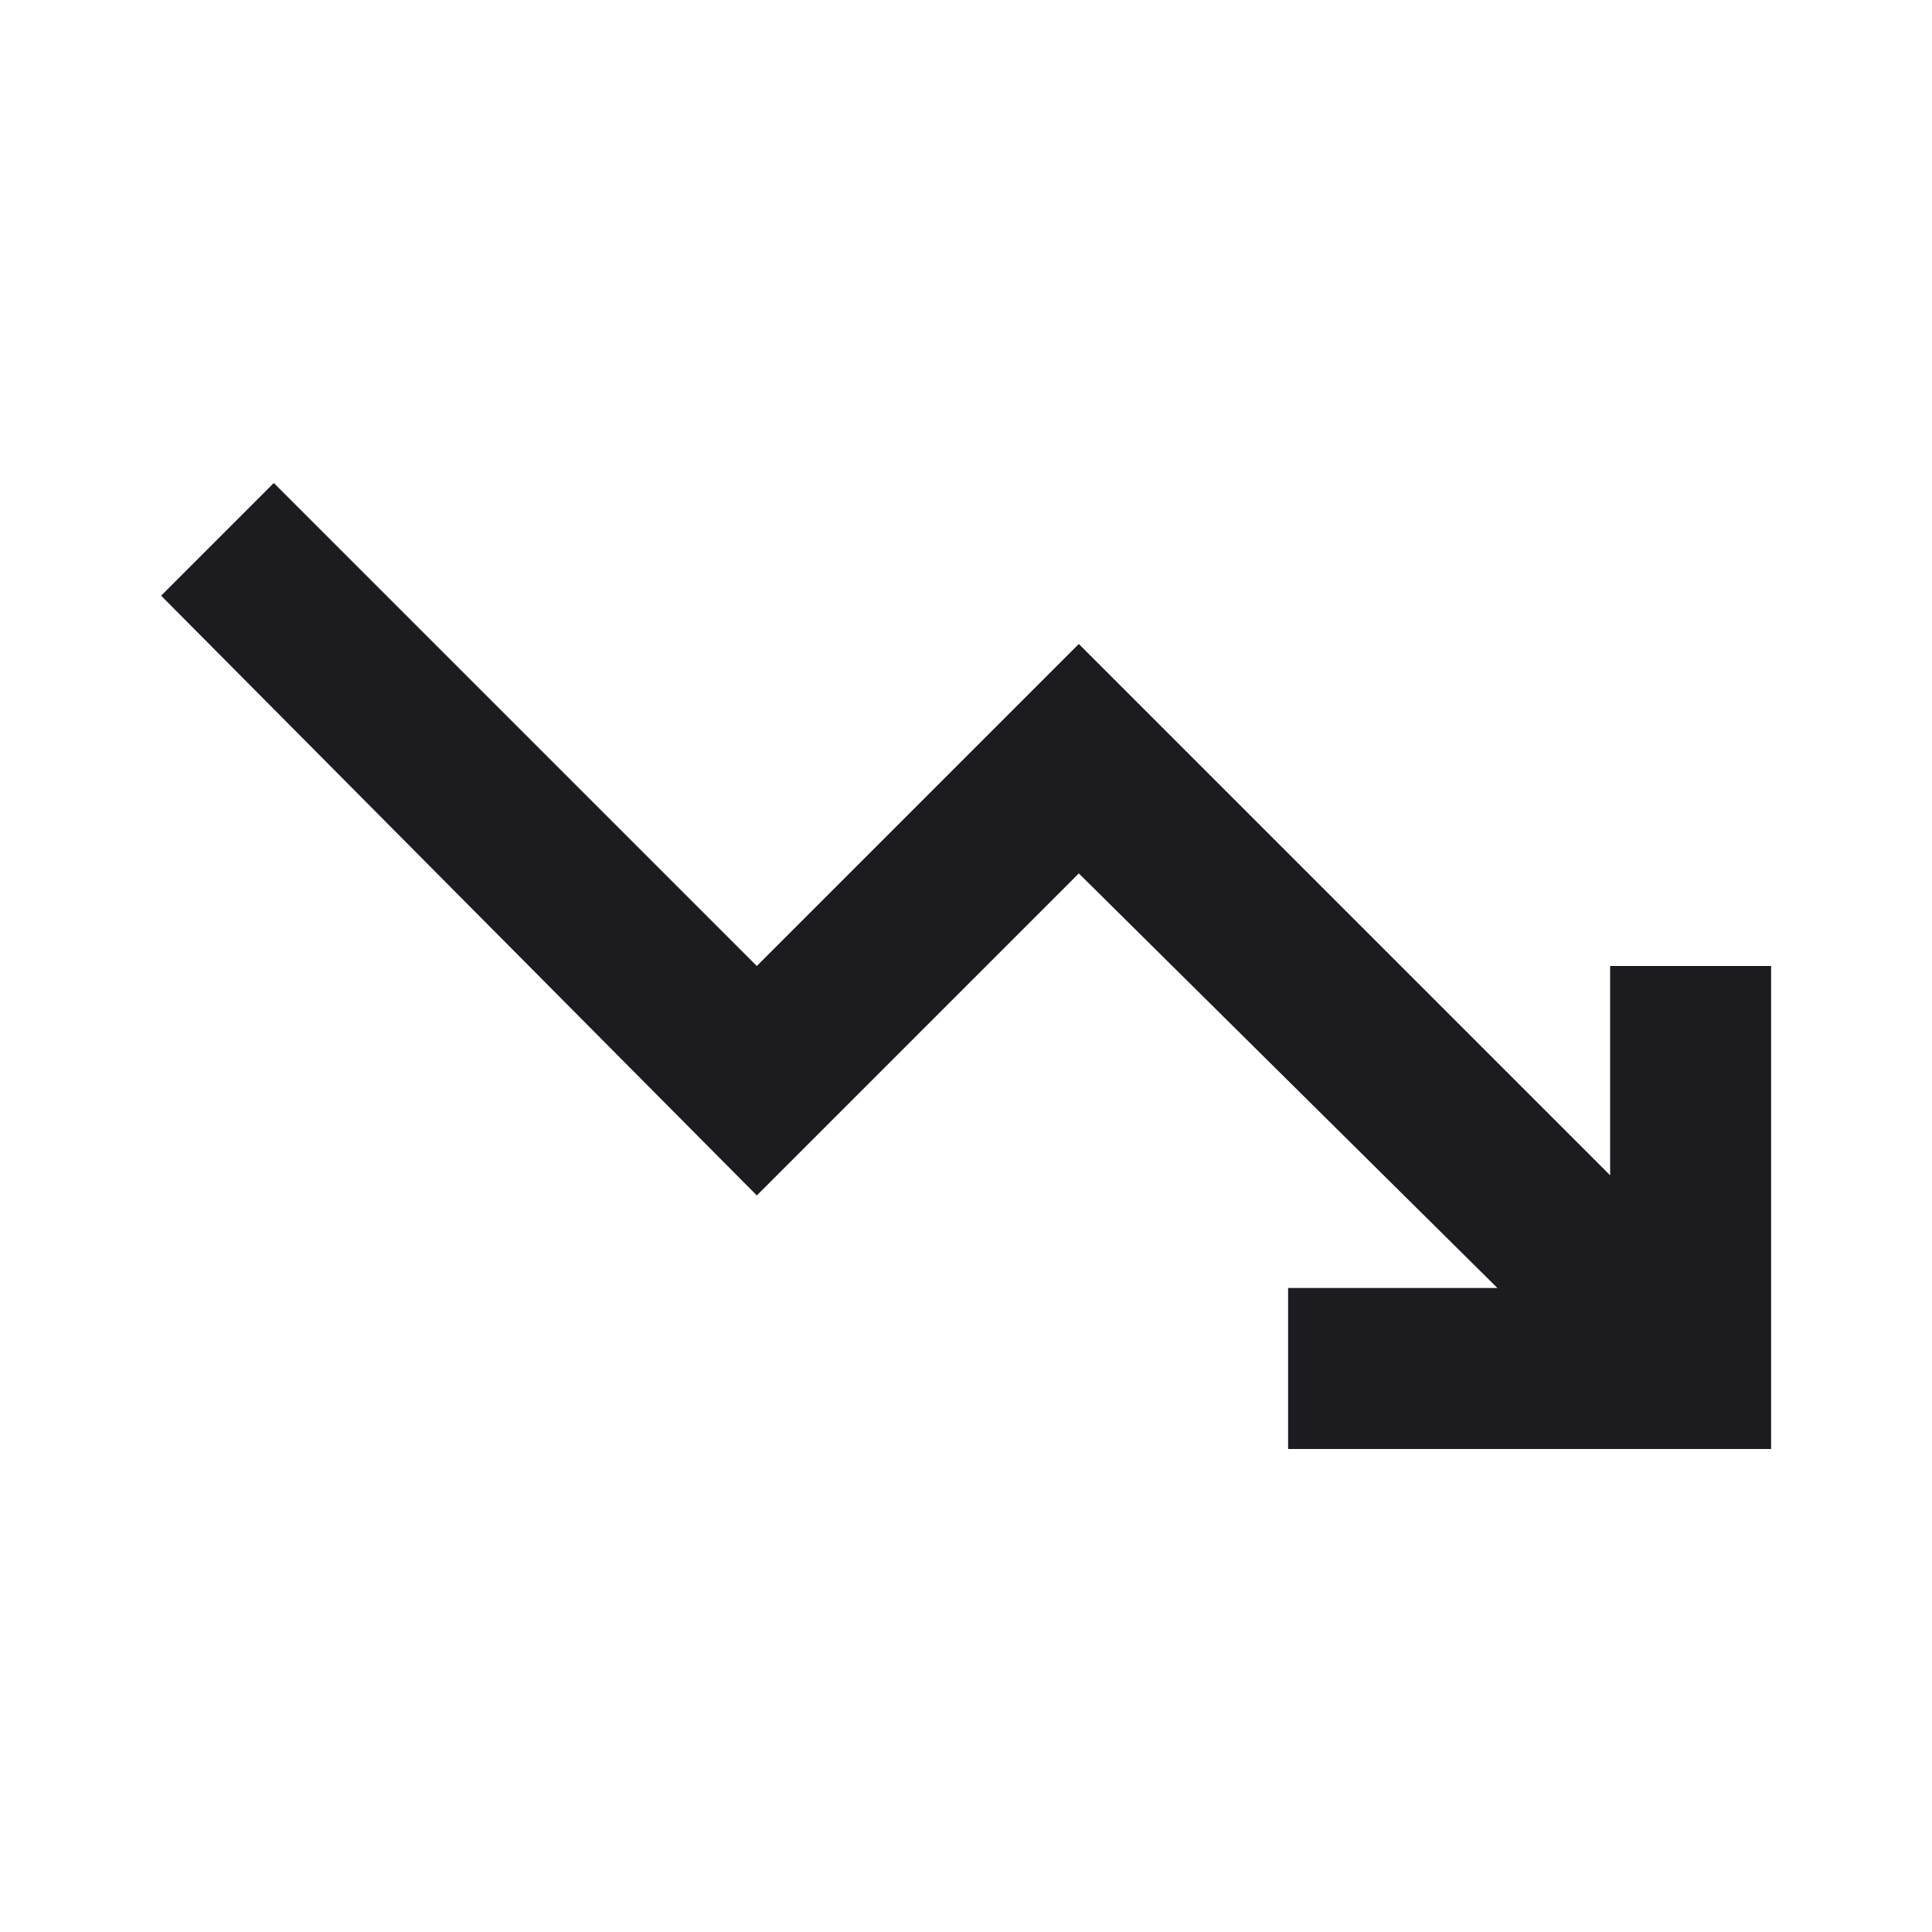<svg width="40" height="40" viewBox="0 0 40 40" fill="none" xmlns="http://www.w3.org/2000/svg">
<mask id="mask0_5805_7340" style="mask-type:alpha" maskUnits="userSpaceOnUse" x="0" y="0" width="40" height="40">
<rect width="40" height="40" fill="#D9D9D9"/>
</mask>
<g mask="url(#mask0_5805_7340)">
<path d="M26.669 30V26.667H31.003L22.336 18.083L15.669 24.75L3.336 12.333L5.669 10L15.669 20L22.336 13.333L33.336 24.333V20H36.669V30H26.669Z" fill="#1C1B1F"/>
</g>
</svg>
